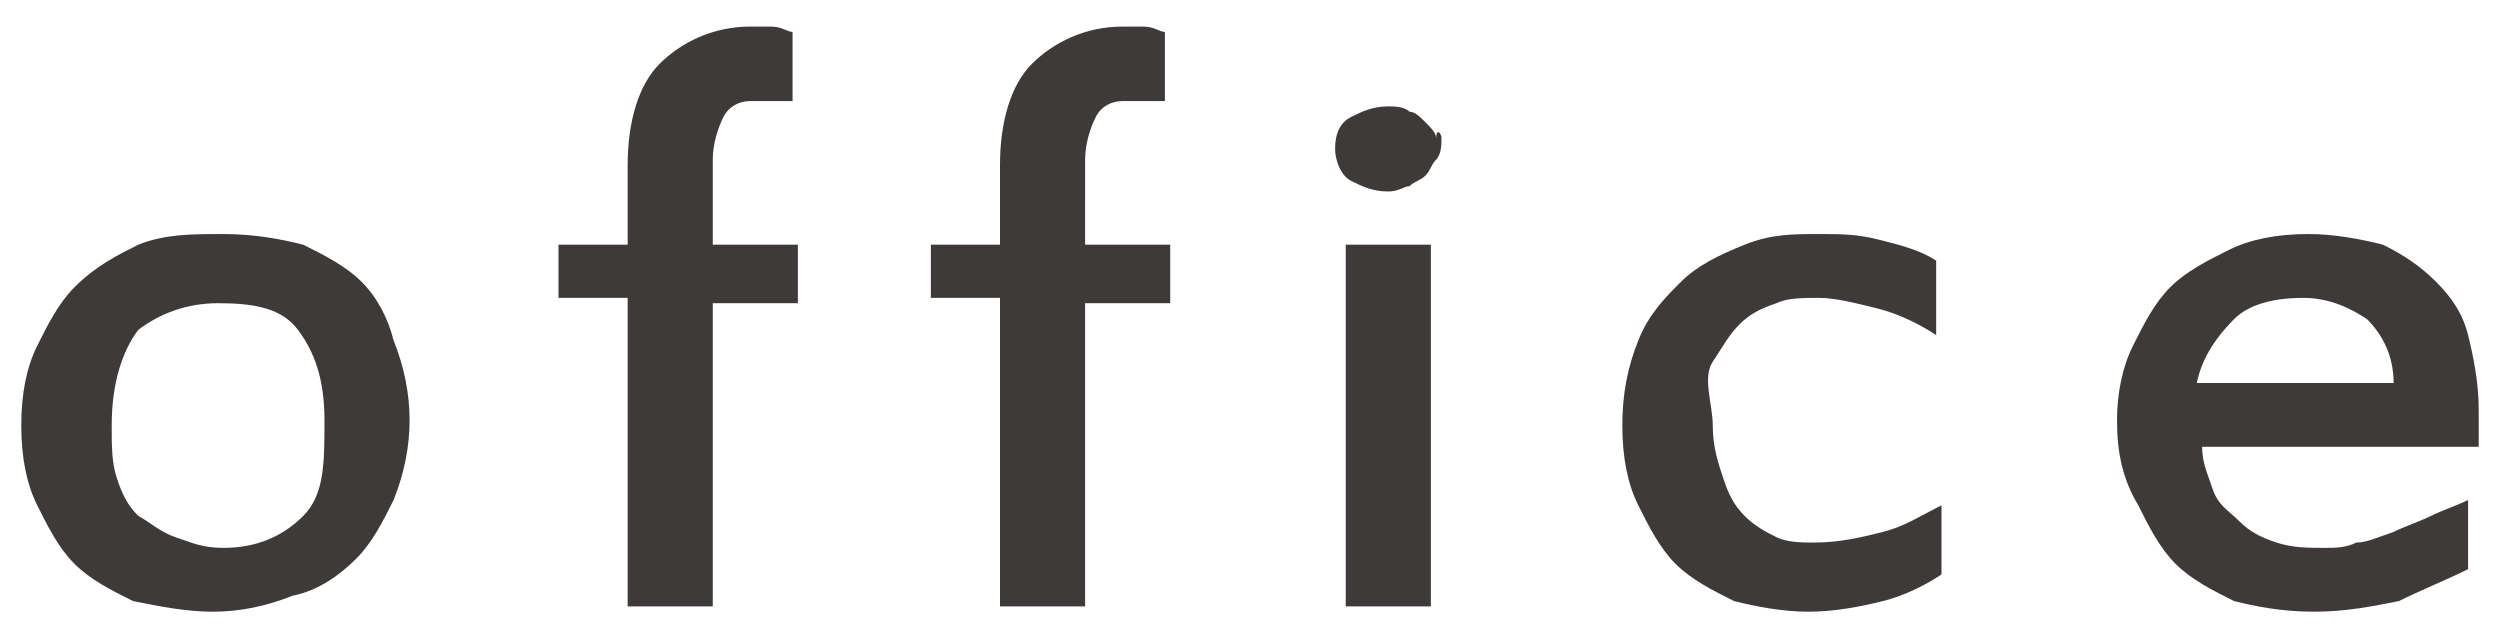 <?xml version="1.0" encoding="utf-8"?>
<!-- Generator: Adobe Illustrator 25.2.1, SVG Export Plug-In . SVG Version: 6.00 Build 0)  -->
<svg version="1.1" id="レイヤー_1" xmlns="http://www.w3.org/2000/svg" xmlns:xlink="http://www.w3.org/1999/xlink" x="0px"
	 y="0px" viewBox="0 0 47 12" style="enable-background:new 0 0 47 12;" xml:space="preserve">
<style type="text/css">
	.st0{fill:#3E3A39;}
</style>
<g>
	<g>
		<path class="st0" d="M739.5,2837.8c0,0.6,0.1,1.2,0.3,1.6c0.2,0.5,0.4,0.8,0.7,1.1c0.3,0.3,0.6,0.5,1,0.6c0.4,0.1,0.8,0.2,1.2,0.2
			c0.8,0,1.5-0.1,2.2-0.3c0.6-0.2,1.2-0.5,1.8-0.9v2.1c-0.5,0.4-1.2,0.7-1.8,0.9c-0.7,0.2-1.5,0.3-2.4,0.3c-0.8,0-1.6-0.1-2.3-0.4
			c-0.7-0.3-1.3-0.6-1.8-1.1c-0.5-0.5-0.9-1.1-1.2-1.8c-0.3-0.7-0.4-1.5-0.4-2.4c0-1,0.2-1.8,0.5-2.6c0.3-0.7,0.8-1.4,1.3-1.9
			c0.6-0.5,1.2-0.9,2-1.1c0.7-0.3,1.5-0.4,2.4-0.4c0.6,0,1.2,0.1,1.9,0.2c0.7,0.2,1.2,0.4,1.8,0.7v2.3c-0.6-0.4-1.2-0.6-1.8-0.8
			c-0.6-0.2-1.2-0.3-1.9-0.3c-0.5,0-0.9,0.1-1.3,0.2c-0.4,0.1-0.8,0.4-1.1,0.7s-0.6,0.7-0.8,1.2
			C739.6,2836.5,739.5,2837.1,739.5,2837.8z"/>
		<path class="st0" d="M761.5,2843.5c-0.3,0-0.6,0-0.9-0.1c-0.3-0.1-0.5-0.2-0.7-0.3c-0.2-0.1-0.3-0.3-0.5-0.4
			c-0.1-0.2-0.2-0.4-0.3-0.6c-0.4,0.4-1,0.7-1.5,1c-0.6,0.3-1.3,0.4-2.1,0.4c-0.6,0-1.2-0.1-1.7-0.3c-0.5-0.2-0.9-0.4-1.2-0.7
			c-0.3-0.3-0.6-0.7-0.7-1.1c-0.2-0.4-0.2-0.9-0.2-1.4c0-1.2,0.5-2.2,1.4-2.8c0.9-0.7,2.3-1,4.1-1c0.3,0,0.5,0,0.8,0
			c0.3,0,0.6,0,0.9,0.1c0-0.8-0.2-1.5-0.5-1.9c-0.3-0.4-0.9-0.7-1.7-0.7c-0.6,0-1.1,0.1-1.7,0.2c-0.6,0.1-1.2,0.3-1.7,0.6v-2
			c0.5-0.2,1.1-0.4,1.7-0.6s1.3-0.2,1.9-0.2c0.8,0,1.5,0.1,2.1,0.2c0.6,0.2,1.1,0.4,1.5,0.8c0.4,0.4,0.7,0.8,0.9,1.4
			s0.3,1.3,0.3,2.1v4.3c0,0.3,0.1,0.6,0.3,0.7c0.2,0.2,0.3,0.2,0.5,0.2c0.2,0,0.4,0,0.5,0c0.2,0,0.3,0,0.5-0.1v1.6
			c-0.2,0.2-0.5,0.3-0.8,0.4C762.3,2843.5,761.9,2843.5,761.5,2843.5z M759,2838.1c-0.2,0-0.4,0-0.7,0c-0.3,0-0.5,0-0.8,0
			c-0.6,0-1.1,0.1-1.5,0.2c-0.4,0.1-0.7,0.3-0.9,0.4c-0.2,0.2-0.4,0.4-0.5,0.6c-0.1,0.2-0.1,0.5-0.1,0.7c0,0.5,0.1,0.8,0.4,1.1
			c0.3,0.3,0.7,0.4,1.2,0.4c0.5,0,1-0.1,1.6-0.3c0.5-0.2,1-0.5,1.4-0.9V2838.1z"/>
		<path class="st0" d="M775.2,2840.1c0,0.5-0.1,0.9-0.3,1.3c-0.2,0.4-0.4,0.8-0.8,1.1c-0.3,0.3-0.8,0.5-1.3,0.7
			c-0.5,0.2-1.1,0.3-1.8,0.3c-0.7,0-1.3-0.1-1.9-0.3c-0.6-0.2-1.1-0.4-1.5-0.7v-2.3c0.2,0.2,0.5,0.3,0.8,0.5
			c0.3,0.2,0.6,0.3,0.9,0.4c0.3,0.1,0.6,0.2,0.9,0.3s0.6,0.1,0.8,0.1c0.6,0,1-0.1,1.3-0.4c0.3-0.3,0.4-0.6,0.4-0.9
			c0-0.2,0-0.4-0.1-0.5s-0.2-0.3-0.3-0.4c-0.2-0.1-0.4-0.3-0.6-0.4c-0.3-0.1-0.6-0.3-1-0.4c-0.6-0.2-1.1-0.4-1.4-0.7
			s-0.7-0.5-0.9-0.8c-0.2-0.3-0.4-0.6-0.5-0.9c-0.1-0.3-0.2-0.7-0.2-1.1c0-0.5,0.1-0.9,0.3-1.3c0.2-0.4,0.5-0.8,0.9-1
			c0.4-0.3,0.8-0.5,1.3-0.7c0.5-0.2,1-0.2,1.6-0.2c0.5,0,1,0,1.5,0.2c0.5,0.1,1,0.3,1.4,0.5v2.1c-0.4-0.2-0.9-0.4-1.4-0.5
			c-0.5-0.1-1-0.2-1.5-0.2c-0.6,0-1,0.1-1.3,0.4c-0.3,0.2-0.4,0.5-0.4,0.9c0,0.2,0,0.3,0.1,0.4s0.2,0.3,0.3,0.4
			c0.1,0.1,0.3,0.3,0.6,0.4c0.3,0.1,0.6,0.3,1,0.4c0.5,0.2,1,0.4,1.4,0.6c0.4,0.2,0.7,0.5,1,0.7c0.3,0.3,0.5,0.6,0.6,0.9
			S775.2,2839.7,775.2,2840.1z"/>
		<path class="st0" d="M780.4,2837.6c0-0.9,0.1-1.7,0.4-2.4c0.3-0.7,0.7-1.3,1.2-1.8c0.5-0.5,1.1-0.9,1.9-1.2
			c0.7-0.3,1.5-0.4,2.4-0.4c0.9,0,1.6,0.1,2.3,0.4c0.7,0.3,1.2,0.6,1.6,1.1c0.4,0.5,0.8,1,1,1.7c0.2,0.7,0.3,1.4,0.3,2.3v1.1h-8.6
			c0,0.5,0.2,0.9,0.4,1.3c0.2,0.4,0.5,0.7,0.8,1c0.3,0.3,0.7,0.5,1.2,0.7c0.5,0.2,1,0.2,1.5,0.2c0.3,0,0.7,0,1-0.1
			c0.4-0.1,0.7-0.1,1.1-0.3c0.4-0.1,0.8-0.3,1.1-0.4c0.4-0.2,0.7-0.4,1.1-0.6v2.1c-0.7,0.4-1.4,0.7-2.2,0.9
			c-0.8,0.2-1.6,0.3-2.6,0.3c-0.9,0-1.7-0.1-2.5-0.4c-0.7-0.3-1.3-0.7-1.9-1.2c-0.5-0.5-0.9-1.1-1.2-1.9
			C780.5,2839.4,780.4,2838.5,780.4,2837.6z M786.2,2833.9c-0.9,0-1.6,0.2-2.1,0.7c-0.6,0.4-0.9,1.1-1.1,1.9h5.9
			c0-0.8-0.3-1.5-0.8-1.9C787.7,2834.1,787,2833.9,786.2,2833.9z"/>
		<path class="st0" d="M808.7,2834.4c0,1.4-0.1,2.7-0.4,3.8c-0.3,1.1-0.7,2.1-1.2,2.9c-0.5,0.8-1.2,1.4-1.9,1.8
			c-0.8,0.4-1.6,0.6-2.6,0.6c-1,0-1.8-0.2-2.5-0.6c-0.7-0.4-1.3-1-1.8-1.7c-0.5-0.7-0.9-1.7-1.1-2.7c-0.3-1.1-0.4-2.3-0.4-3.7
			c0-1.5,0.1-2.9,0.4-4c0.3-1.2,0.6-2.2,1.1-3c0.5-0.8,1.2-1.4,1.9-1.8c0.8-0.4,1.7-0.6,2.7-0.6
			C806.8,2825.4,808.7,2828.4,808.7,2834.4z M806,2834.6c0-2.4-0.3-4.2-0.8-5.3c-0.5-1.2-1.3-1.8-2.4-1.8c-1.1,0-2,0.6-2.6,1.8
			c-0.6,1.2-0.9,3-0.9,5.4c0,2.2,0.3,3.9,0.8,5c0.6,1.1,1.4,1.7,2.5,1.7c1.1,0,1.9-0.6,2.5-1.7C805.7,2838.6,806,2836.9,806,2834.6z
			"/>
		<path class="st0" d="M822.1,2843.3h-2.6v-14.4c-0.1,0.1-0.3,0.3-0.5,0.4c-0.2,0.1-0.3,0.3-0.5,0.4l-3.4,2.5v-2.6l5.3-4h1.7V2843.3
			z"/>
	</g>
</g>
<g>
	<g>
		<path class="st0" d="M7.7,7.9c0,0.5-0.1,1-0.3,1.5C7.2,9.8,7,10.2,6.7,10.5c-0.3,0.3-0.7,0.6-1.2,0.7c-0.5,0.2-1,0.3-1.5,0.3
			c-0.5,0-1-0.1-1.5-0.2c-0.4-0.2-0.8-0.4-1.1-0.7c-0.3-0.3-0.5-0.7-0.7-1.1S0.4,8.6,0.4,8c0-0.6,0.1-1.1,0.3-1.5s0.4-0.8,0.7-1.1
			C1.8,5,2.2,4.8,2.6,4.6c0.5-0.2,1-0.2,1.6-0.2c0.6,0,1.1,0.1,1.5,0.2C6.1,4.8,6.5,5,6.8,5.3C7.1,5.6,7.3,6,7.4,6.4
			C7.6,6.9,7.7,7.4,7.7,7.9z M6.1,7.9c0-0.8-0.2-1.3-0.5-1.7S4.8,5.7,4.1,5.7C3.5,5.7,3,5.9,2.6,6.2C2.3,6.6,2.1,7.2,2.1,8
			c0,0.4,0,0.7,0.1,1c0.1,0.3,0.2,0.5,0.4,0.7C2.8,9.8,3,10,3.3,10.1c0.3,0.1,0.5,0.2,0.9,0.2c0.6,0,1.1-0.2,1.5-0.6
			S6.1,8.7,6.1,7.9z"/>
		<path class="st0" d="M13.4,4.6H15v1.1h-1.6v5.7h-1.6V5.6h-1.3V4.6h1.3V3.1c0-0.8,0.2-1.5,0.6-1.9c0.4-0.4,1-0.7,1.7-0.7
			c0.1,0,0.3,0,0.4,0c0.2,0,0.3,0.1,0.4,0.1v1.3c0,0-0.1,0-0.2,0c-0.1,0-0.1,0-0.2,0c-0.1,0-0.1,0-0.2,0c-0.1,0-0.1,0-0.2,0
			c-0.2,0-0.4,0.1-0.5,0.3c-0.1,0.2-0.2,0.5-0.2,0.8V4.6z"/>
		<path class="st0" d="M20.4,4.6h1.6v1.1h-1.6v5.7h-1.6V5.6h-1.3V4.6h1.3V3.1c0-0.8,0.2-1.5,0.6-1.9c0.4-0.4,1-0.7,1.7-0.7
			c0.1,0,0.3,0,0.4,0c0.2,0,0.3,0.1,0.4,0.1v1.3c0,0-0.1,0-0.2,0c-0.1,0-0.1,0-0.2,0s-0.1,0-0.2,0c-0.1,0-0.1,0-0.2,0
			c-0.2,0-0.4,0.1-0.5,0.3c-0.1,0.2-0.2,0.5-0.2,0.8V4.6z"/>
		<path class="st0" d="M27.1,2.6c0,0.1,0,0.3-0.1,0.4c-0.1,0.1-0.1,0.2-0.2,0.3c-0.1,0.1-0.2,0.1-0.3,0.2c-0.1,0-0.2,0.1-0.4,0.1
			c-0.3,0-0.5-0.1-0.7-0.2c-0.2-0.1-0.3-0.4-0.3-0.6c0-0.3,0.1-0.5,0.3-0.6c0.2-0.1,0.4-0.2,0.7-0.2c0.1,0,0.3,0,0.4,0.1
			c0.1,0,0.2,0.1,0.3,0.2c0.1,0.1,0.2,0.2,0.2,0.3C27,2.4,27.1,2.5,27.1,2.6z M26.9,11.4h-1.6V4.6h1.6V11.4z"/>
		<path class="st0" d="M32.2,8c0,0.4,0.1,0.7,0.2,1c0.1,0.3,0.2,0.5,0.4,0.7c0.2,0.2,0.4,0.3,0.6,0.4c0.2,0.1,0.5,0.1,0.7,0.1
			c0.5,0,0.9-0.1,1.3-0.2s0.7-0.3,1.1-0.5v1.3c-0.3,0.2-0.7,0.4-1.1,0.5c-0.4,0.1-0.9,0.2-1.4,0.2c-0.5,0-1-0.1-1.4-0.2
			c-0.4-0.2-0.8-0.4-1.1-0.7c-0.3-0.3-0.5-0.7-0.7-1.1c-0.2-0.4-0.3-0.9-0.3-1.5c0-0.6,0.1-1.1,0.3-1.6c0.2-0.5,0.5-0.8,0.8-1.1
			c0.3-0.3,0.7-0.5,1.2-0.7c0.5-0.2,0.9-0.2,1.4-0.2c0.4,0,0.7,0,1.1,0.1c0.4,0.1,0.8,0.2,1.1,0.4v1.4c-0.3-0.2-0.7-0.4-1.1-0.5
			s-0.8-0.2-1.1-0.2c-0.3,0-0.6,0-0.8,0.1c-0.3,0.1-0.5,0.2-0.7,0.4c-0.2,0.2-0.3,0.4-0.5,0.7S32.2,7.6,32.2,8z"/>
		<path class="st0" d="M39.8,7.9c0-0.5,0.1-1,0.3-1.4c0.2-0.4,0.4-0.8,0.7-1.1s0.7-0.5,1.1-0.7c0.4-0.2,0.9-0.3,1.5-0.3
			c0.5,0,1,0.1,1.4,0.2c0.4,0.2,0.7,0.4,1,0.7s0.5,0.6,0.6,1c0.1,0.4,0.2,0.9,0.2,1.4v0.7h-5.2c0,0.3,0.1,0.5,0.2,0.8
			s0.3,0.4,0.5,0.6c0.2,0.2,0.4,0.3,0.7,0.4c0.3,0.1,0.6,0.1,0.9,0.1c0.2,0,0.4,0,0.6-0.1c0.2,0,0.4-0.1,0.7-0.2
			c0.2-0.1,0.5-0.2,0.7-0.3c0.2-0.1,0.5-0.2,0.7-0.3v1.3c-0.4,0.2-0.9,0.4-1.3,0.6c-0.5,0.1-1,0.2-1.6,0.2c-0.6,0-1.1-0.1-1.5-0.2
			c-0.4-0.2-0.8-0.4-1.1-0.7c-0.3-0.3-0.5-0.7-0.7-1.1C39.9,9,39.8,8.5,39.8,7.9z M43.3,5.6c-0.5,0-1,0.1-1.3,0.4
			c-0.3,0.3-0.6,0.7-0.7,1.2H45c0-0.5-0.2-0.9-0.5-1.2C44.2,5.8,43.8,5.6,43.3,5.6z"/>
	</g>
</g>
</svg>
